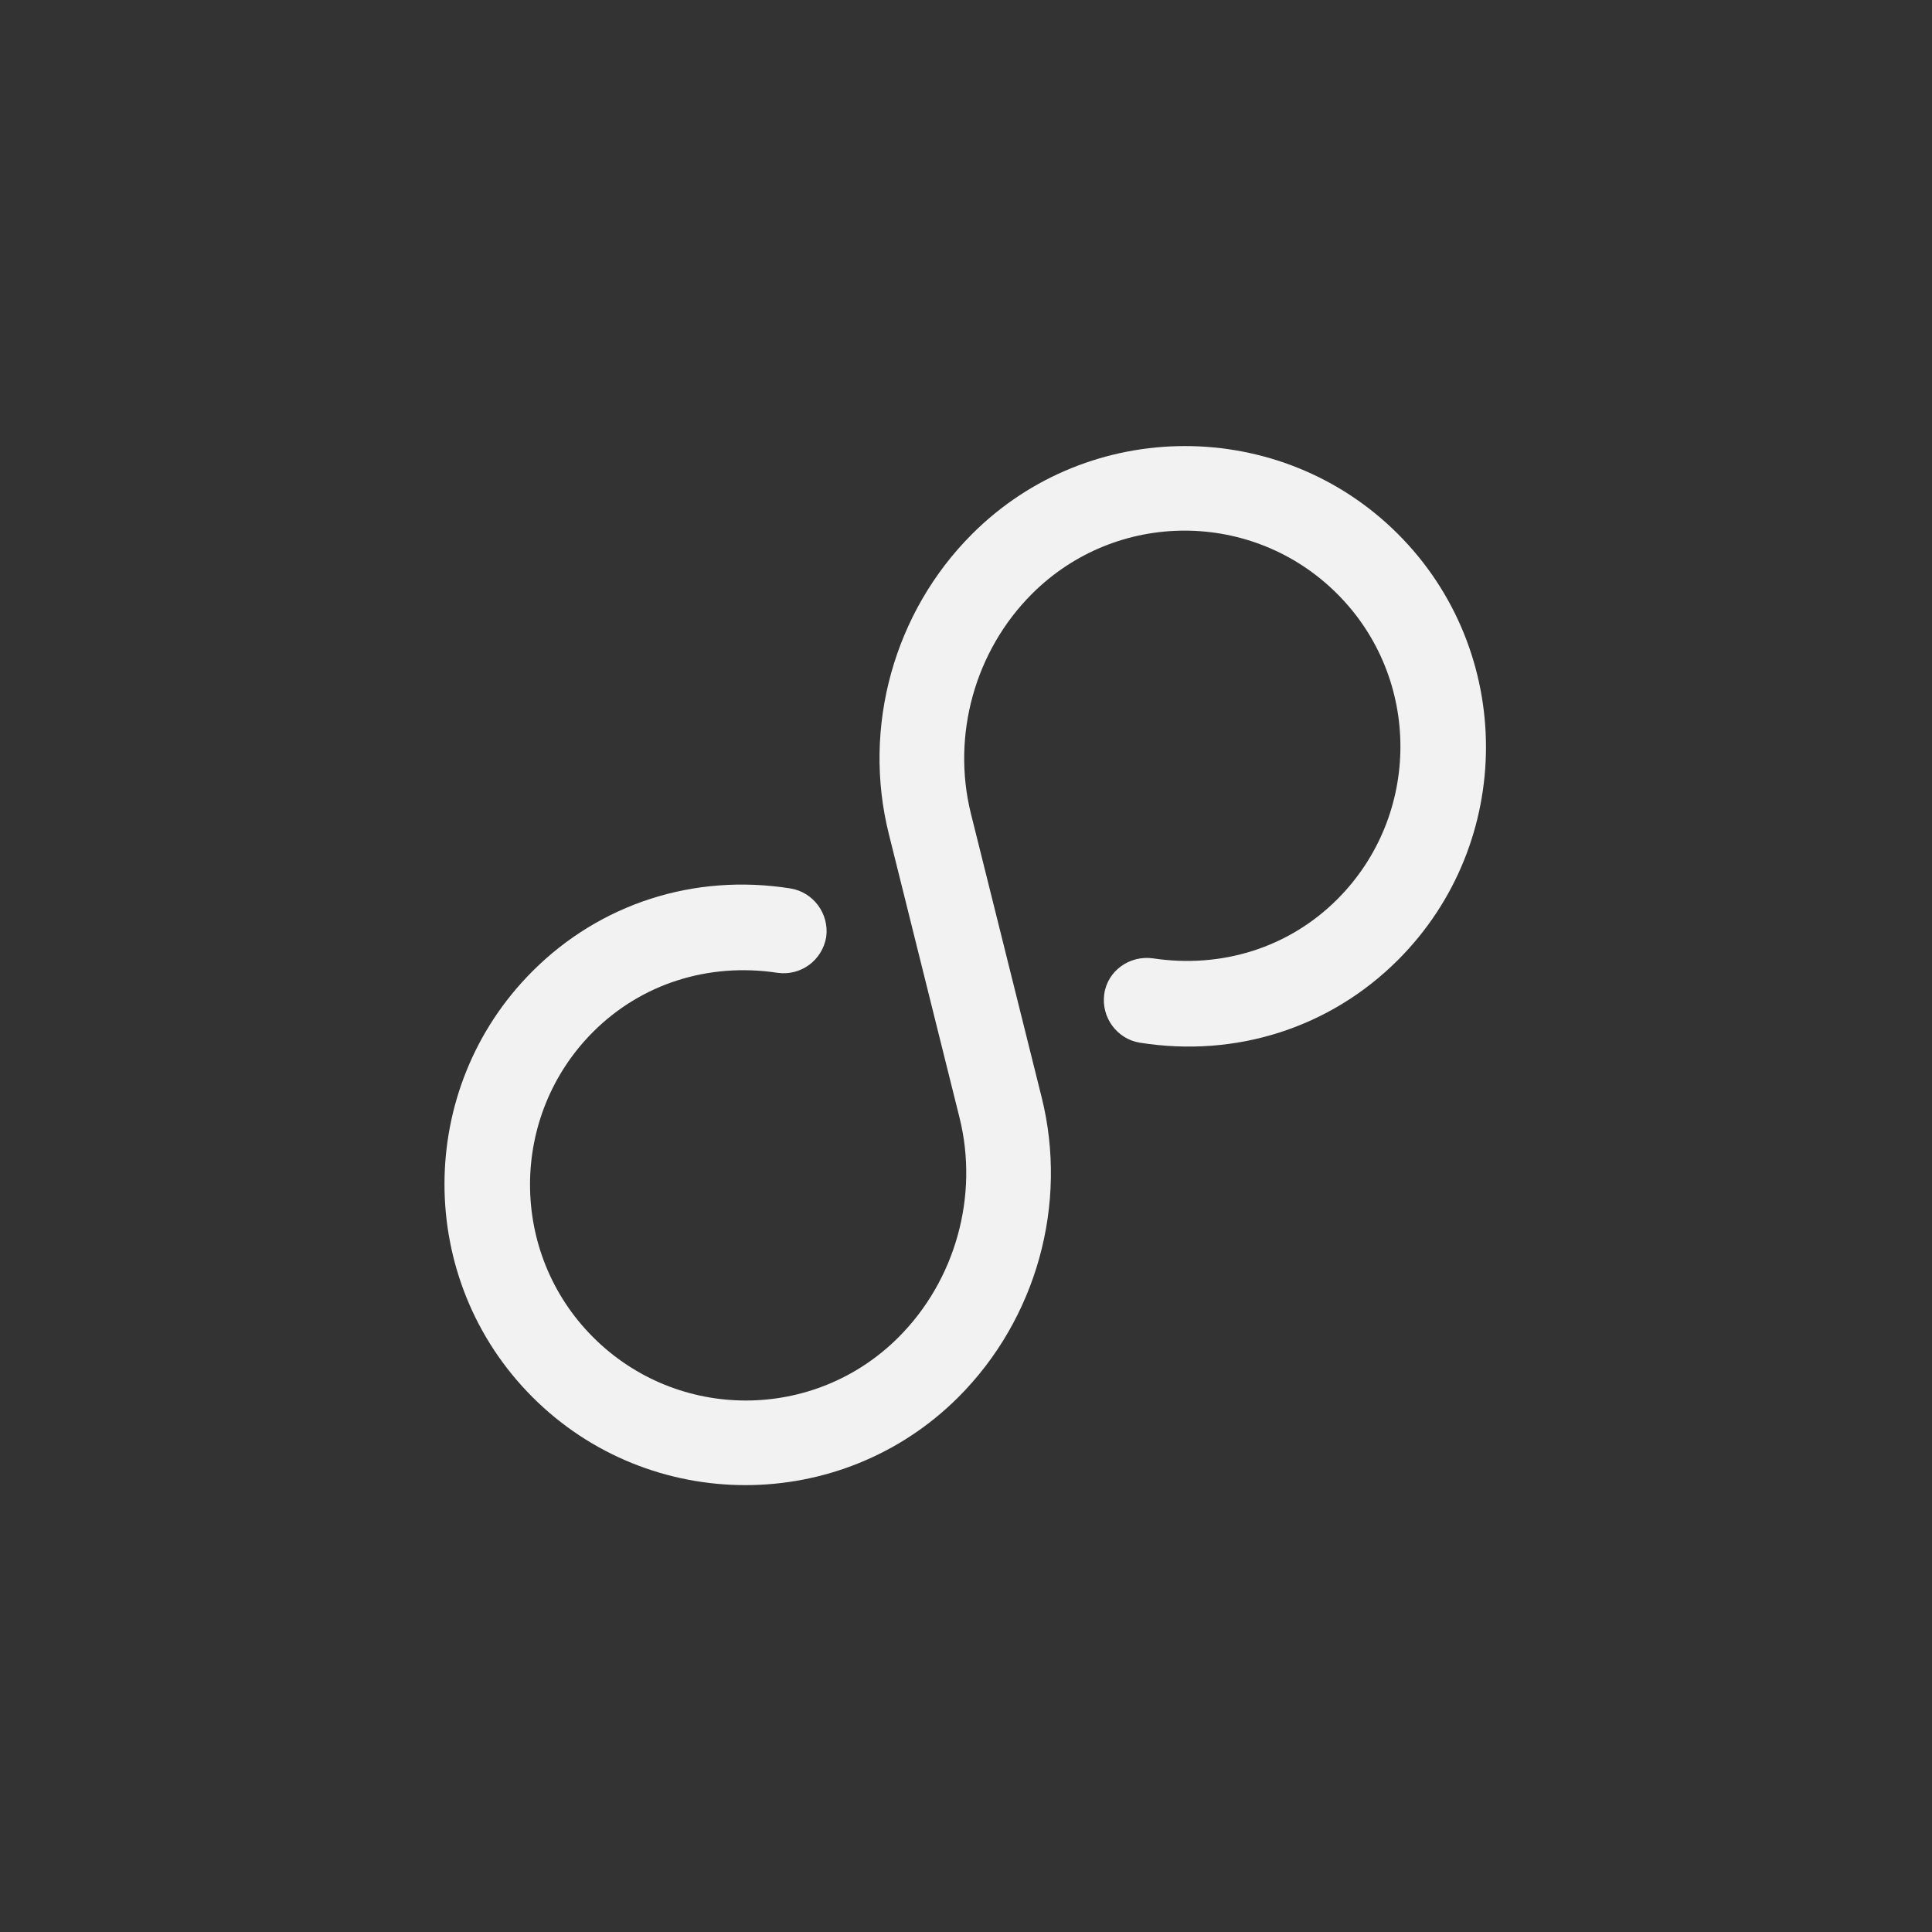 <svg width="34" height="34" viewBox="0 0 34 34" fill="none" xmlns="http://www.w3.org/2000/svg">
<rect x="0" y="0" width="34" height="34" fill="#333333" stroke="none"/>
<path d="M24.602 16.894C23.414 18.082 21.759 18.619 20.062 18.35C19.659 18.287 19.376 17.905 19.433 17.495C19.489 17.085 19.878 16.809 20.288 16.865C21.505 17.049 22.686 16.674 23.534 15.826C25.012 14.348 25.019 11.937 23.534 10.452C22.049 8.967 19.645 8.967 18.16 10.452C17.156 11.456 16.746 12.941 17.085 14.313L18.33 19.305C18.803 21.193 18.238 23.215 16.866 24.587C14.801 26.652 11.435 26.652 9.371 24.587C7.306 22.522 7.306 19.156 9.371 17.092C10.559 15.904 12.213 15.366 13.91 15.635C14.313 15.699 14.596 16.081 14.54 16.491C14.469 16.901 14.094 17.177 13.684 17.12C12.468 16.936 11.287 17.311 10.438 18.159C8.961 19.637 8.954 22.049 10.438 23.533C11.923 25.018 14.328 25.018 15.812 23.534C16.817 22.529 17.227 21.044 16.887 19.673L15.643 14.681C15.169 12.793 15.735 10.77 17.107 9.398C19.171 7.334 22.537 7.334 24.602 9.398C26.667 11.463 26.667 14.829 24.602 16.894Z" fill="#F2F2F2"/>
</svg>
